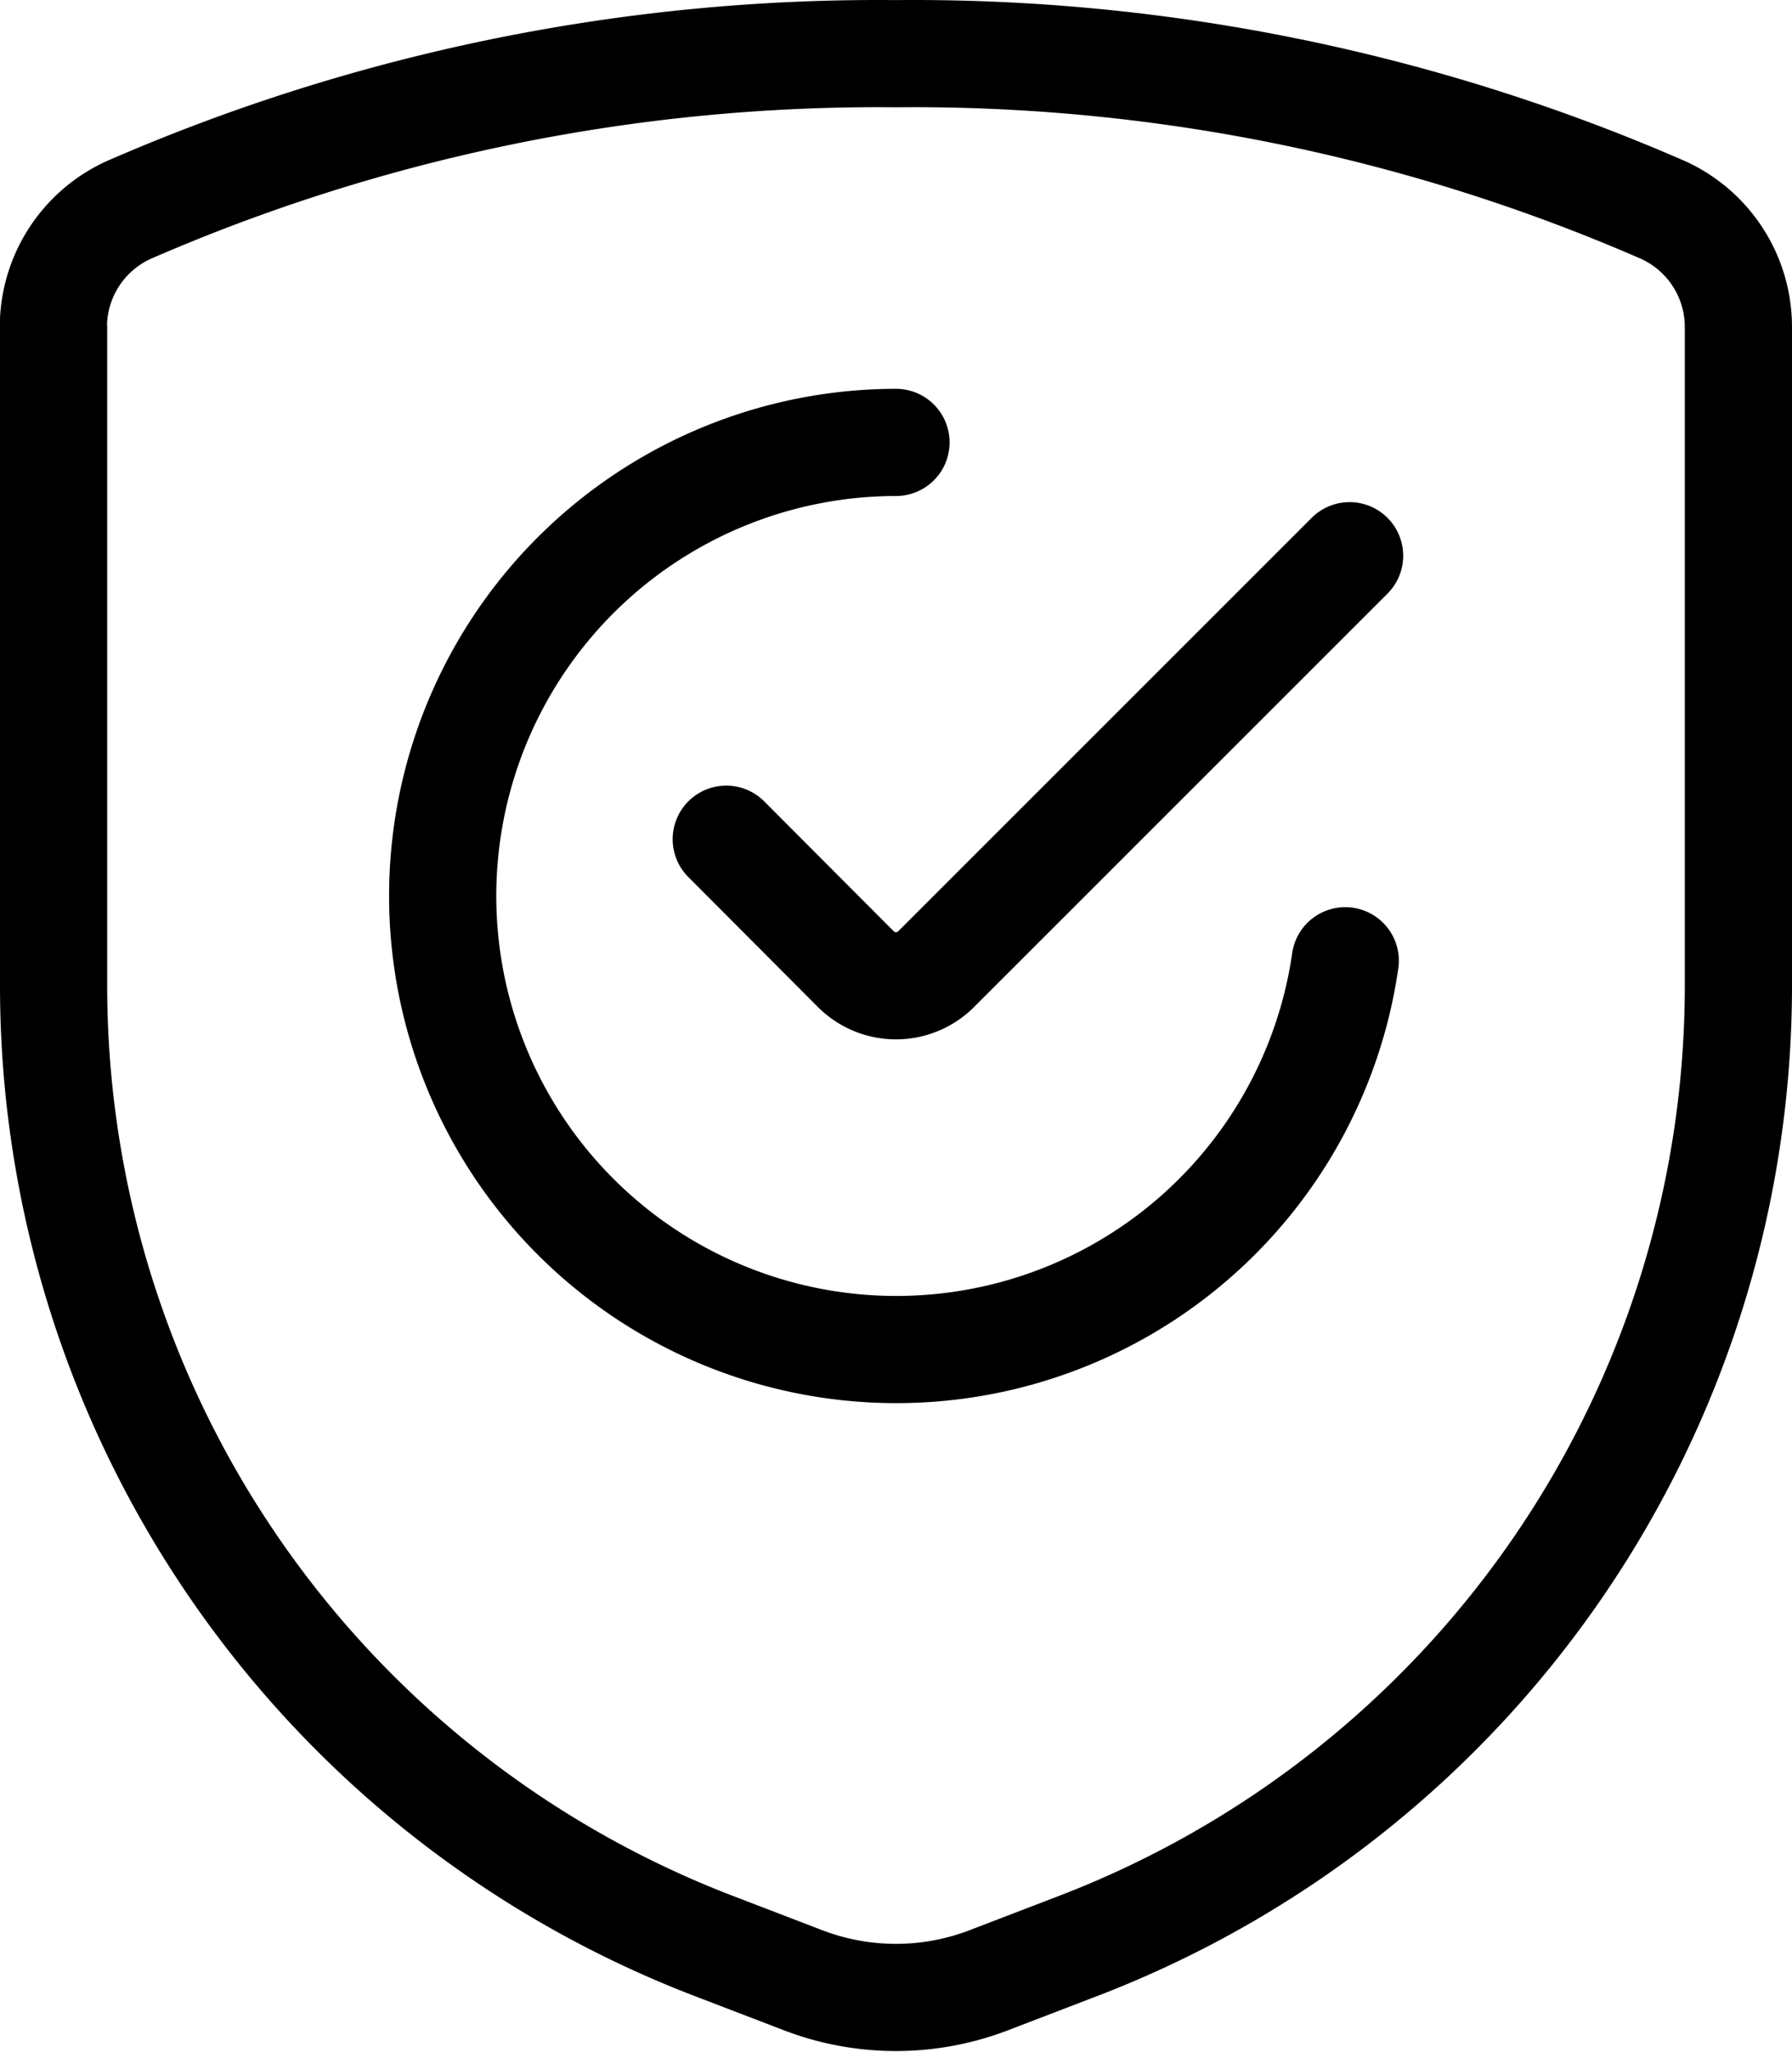<svg xmlns="http://www.w3.org/2000/svg" width="41.793" height="47.857" viewBox="0 0 41.793 47.857"><g transform="translate(-11.875 -3.12)"><path d="M13.125,10.765V26.107A23.993,23.993,0,0,0,28.5,48.5l2.1.806a6.045,6.045,0,0,0,4.34,0l2.1-.806A23.993,23.993,0,0,0,52.418,26.107V10.765a3,3,0,0,0-1.749-2.744,43.726,43.726,0,0,0-17.9-3.649,43.726,43.726,0,0,0-17.9,3.649,3,3,0,0,0-1.749,2.744Z" transform="translate(0)" fill="none" stroke="#000" stroke-linecap="round" stroke-linejoin="round" stroke-width="2.5"></path><path d="M60.446,42.715a10.579,10.579,0,1,1-10.478-12.09" transform="translate(-17.197 -17.186)" fill="none" stroke="#000" stroke-linecap="round" stroke-linejoin="round" stroke-width="2.5"></path><path d="M73.08,38.278l-9.644,9.644a1.324,1.324,0,0,1-1.87,0L58.543,44.89" transform="translate(-29.73 -22.196)" fill="none" stroke="#000" stroke-linecap="round" stroke-linejoin="round" stroke-width="2.5"></path></g></svg>